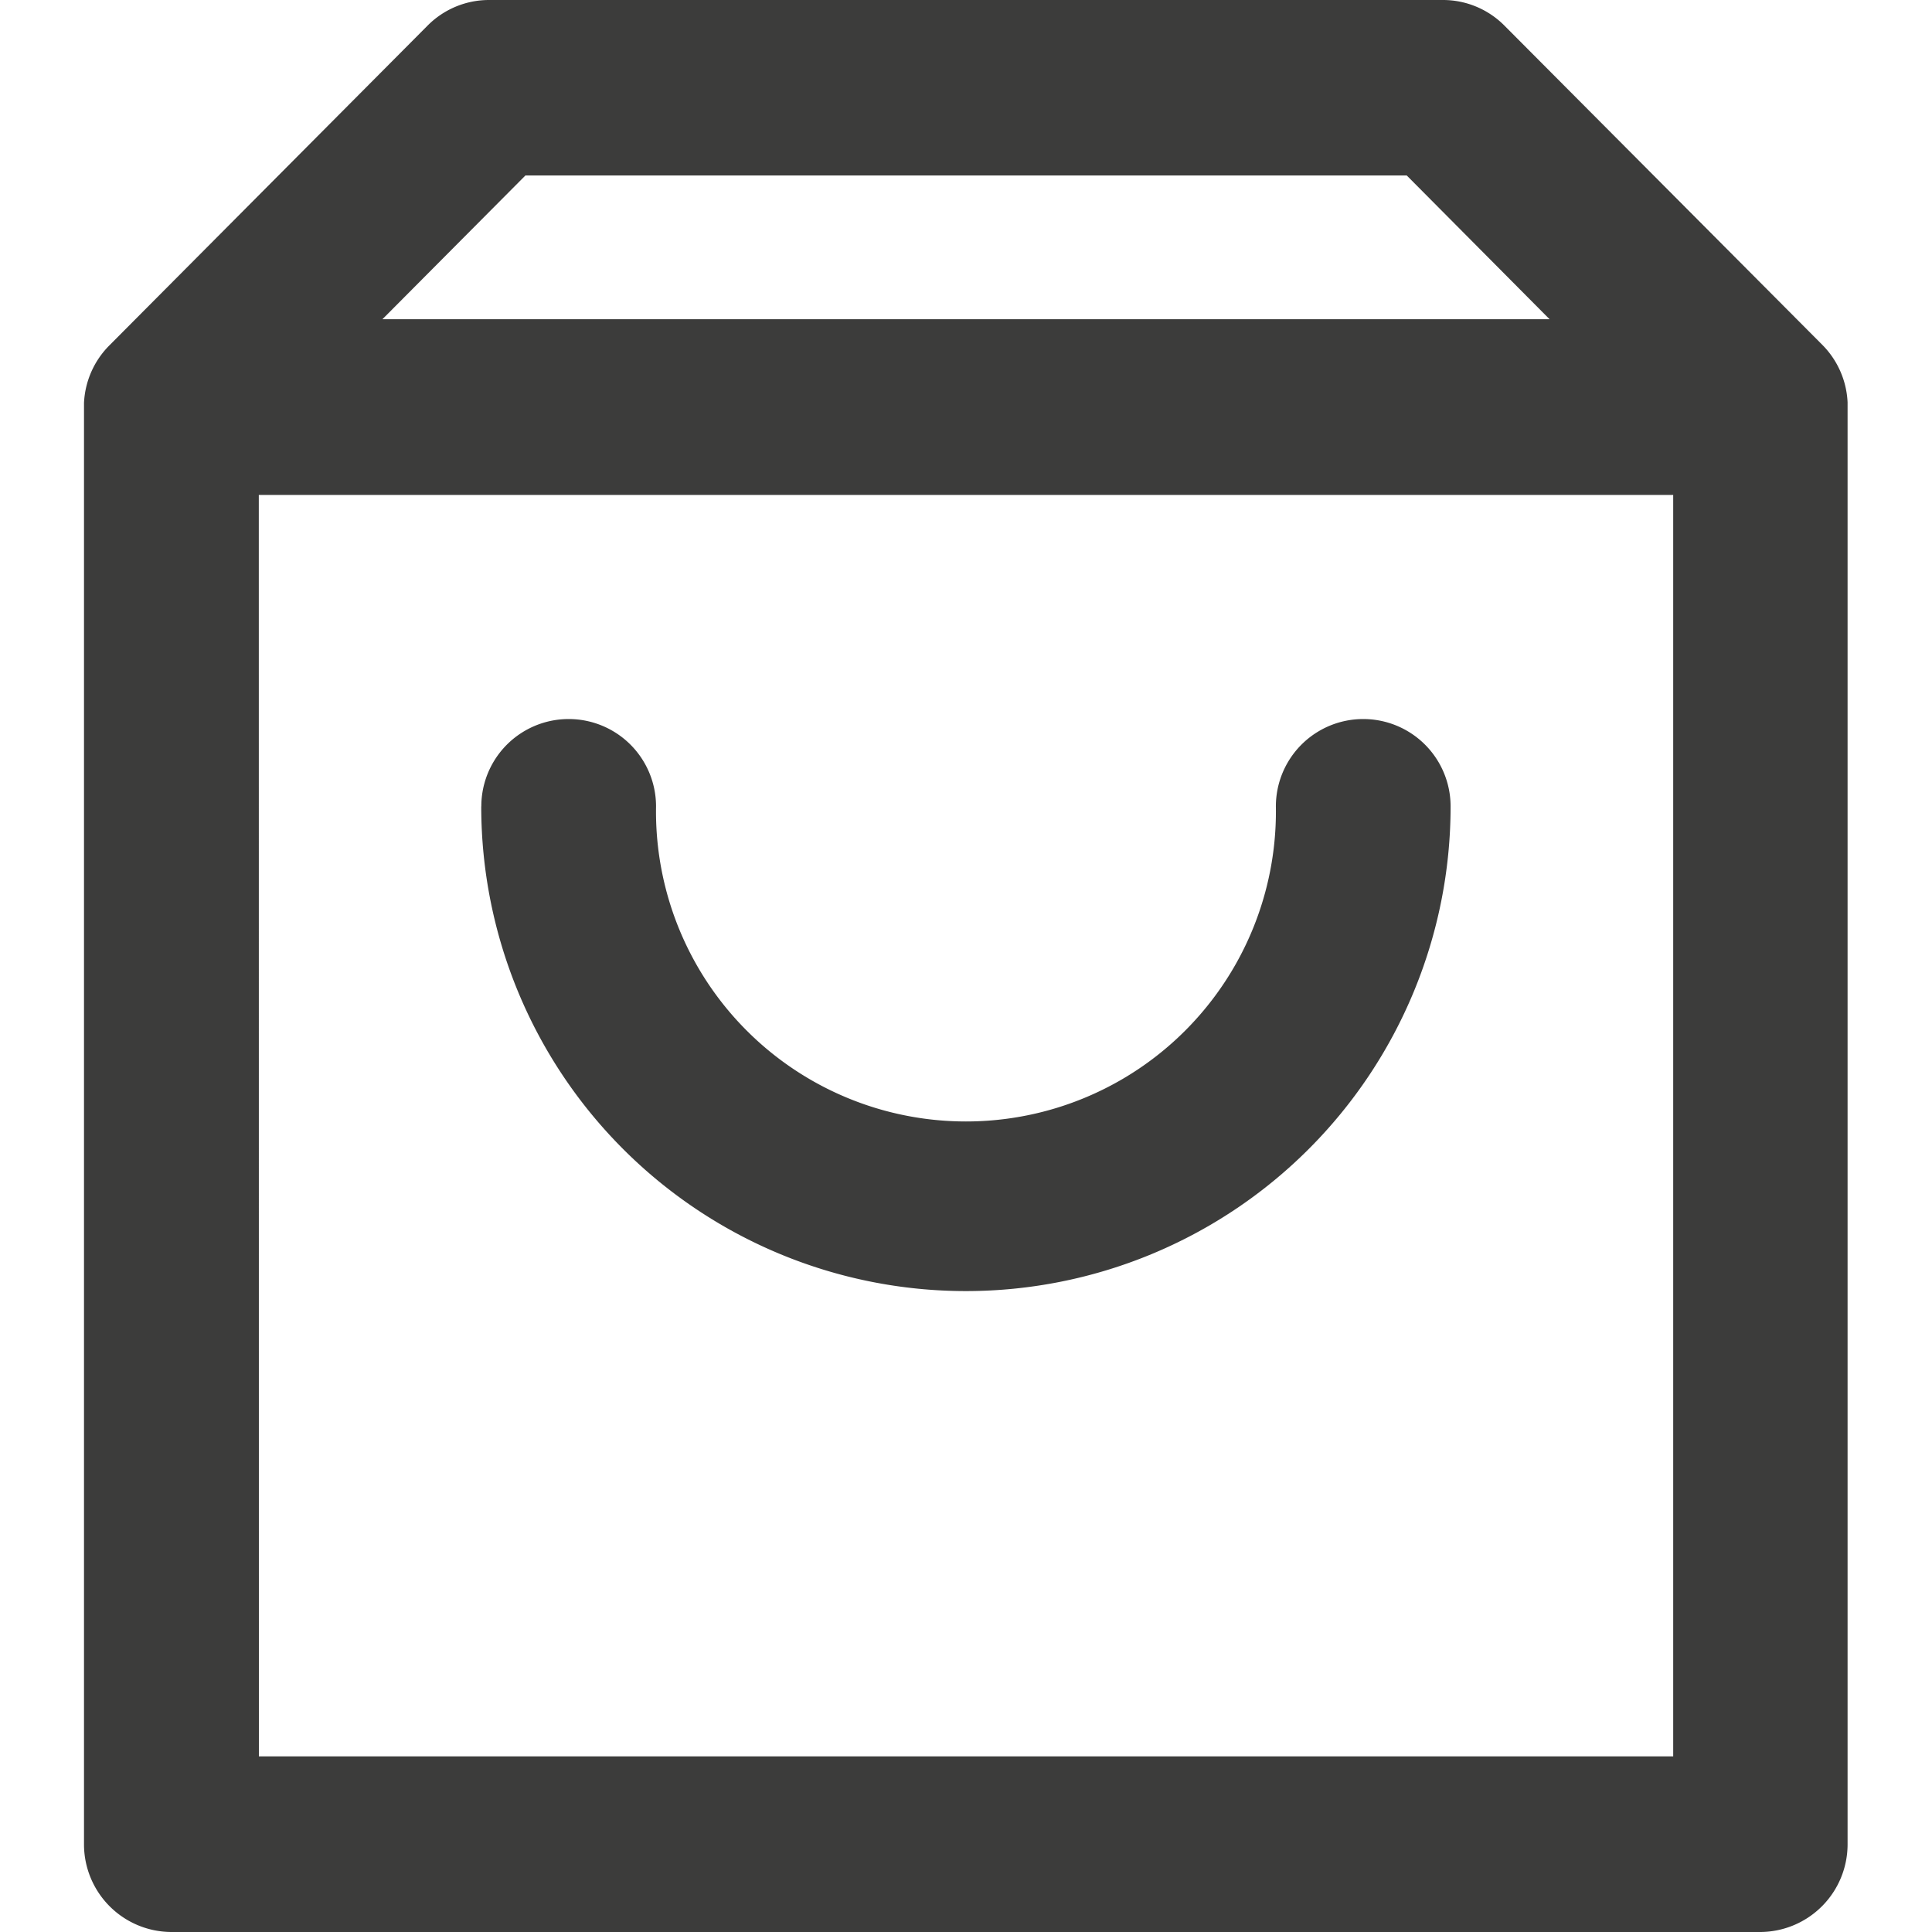 <svg xmlns="http://www.w3.org/2000/svg" width="23" height="23" viewBox="0 0 23 23"><rect width="23" height="23" fill="none"/><path d="M1.041,23A1.044,1.044,0,0,1,0,21.955V4.847q0-.013,0-.027v0c0-.008,0-.015,0-.023v0a1.038,1.038,0,0,1,.3-.683L4.089.306A1.03,1.03,0,0,1,4.825,0h11.35a1.03,1.03,0,0,1,.736.306l3.784,3.8a1.038,1.038,0,0,1,.3.683v0c0,.008,0,.015,0,.023v0q0,.013,0,.027V21.955A1.044,1.044,0,0,1,19.959,23Zm1.041-2.091H18.919V5.892H2.081ZM17.447,3.8l-1.7-1.711H5.255L3.553,3.8ZM4.73,9.6a1.04,1.04,0,1,1,2.08,0,3.69,3.69,0,1,0,7.379,0,1.04,1.04,0,1,1,2.08,0,5.77,5.77,0,1,1-11.54,0Z" transform="translate(1)" fill="#3c3c3b"/></svg>